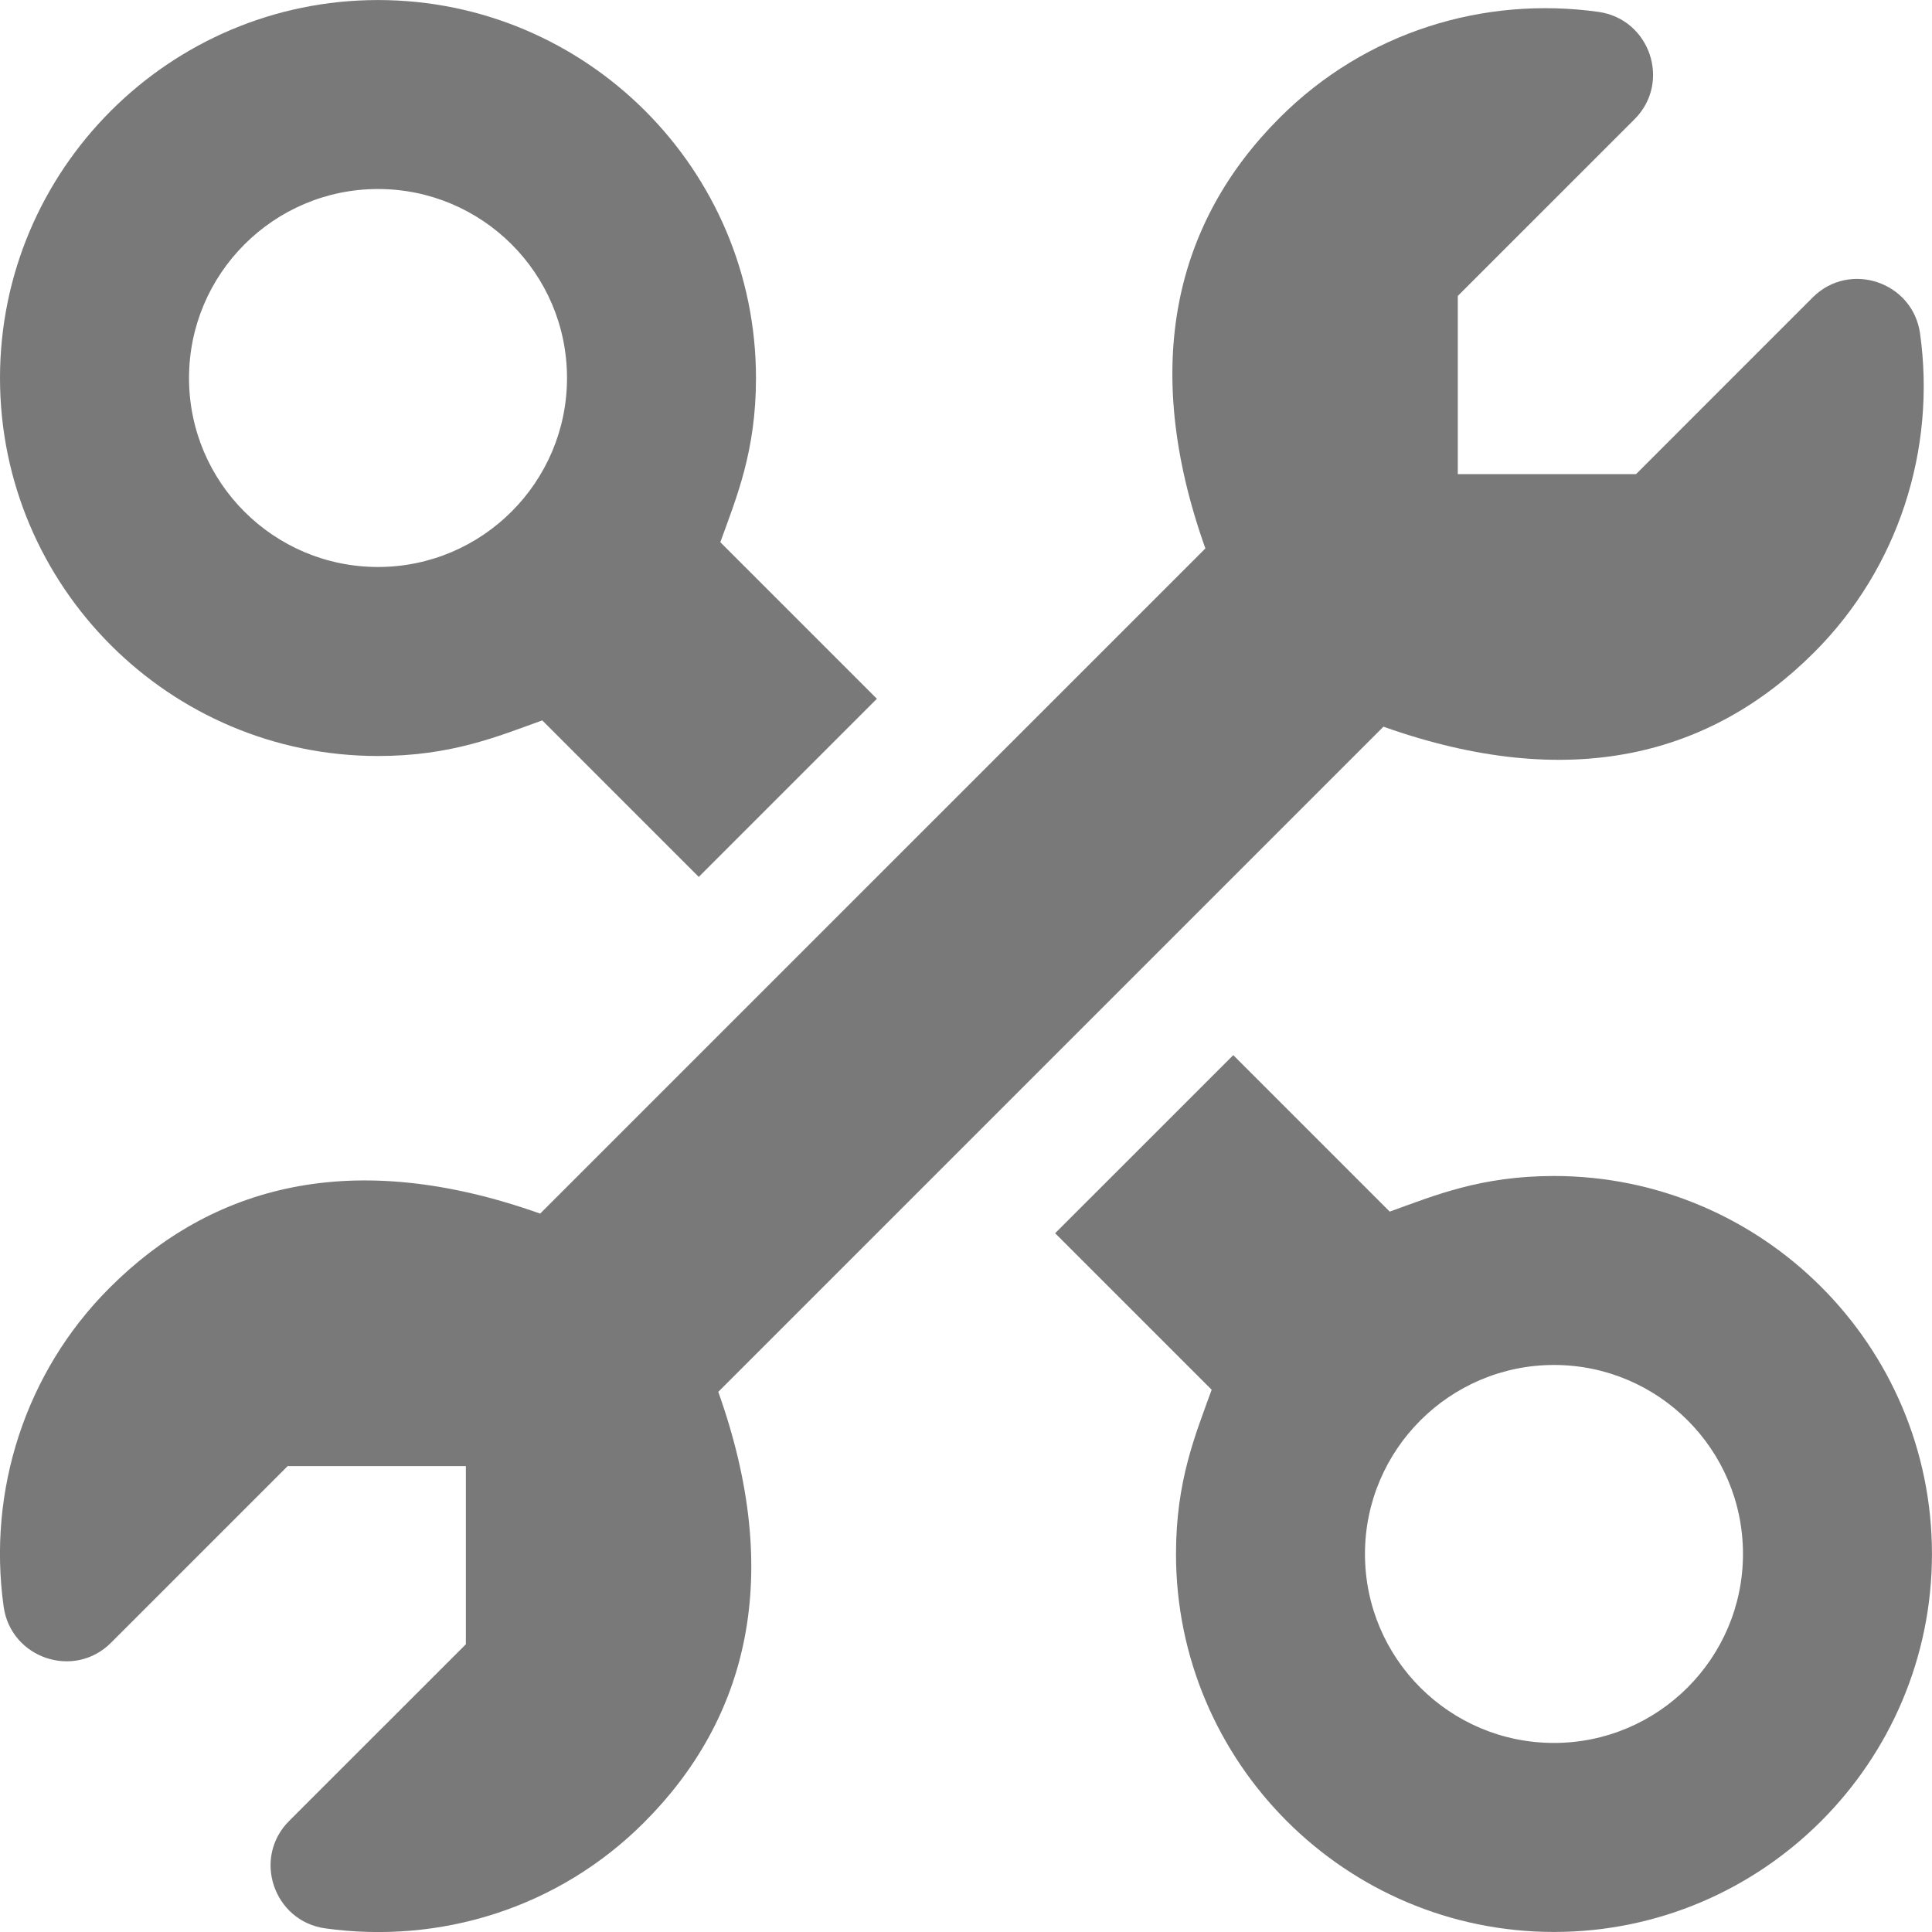 <?xml version="1.0" encoding="UTF-8"?> <svg xmlns="http://www.w3.org/2000/svg" viewBox="0 0 91.00 91.00" data-guides="{&quot;vertical&quot;:[],&quot;horizontal&quot;:[]}"><defs></defs><path fill="#797979" stroke="none" fill-opacity="1" stroke-width="1" stroke-opacity="1" clip-rule="evenodd" text-rendering="geometricprecision" class="fil0" id="tSvg136920c24ca" title="Path 30" d="M90.438 15.709C90.096 13.276 87.119 12.273 85.381 14.009C82.607 16.784 79.833 19.558 77.059 22.333C74.261 22.333 71.462 22.333 68.664 22.333C68.664 19.535 68.664 16.737 68.664 13.939C71.439 11.165 74.214 8.39 76.99 5.615C78.727 3.878 77.72 0.898 75.286 0.559C69.904 -0.19 64.33 1.486 60.272 5.548C55.389 10.431 53.681 17.149 56.775 25.832C46.331 36.276 35.886 46.719 25.442 57.163C16.614 54.026 9.993 55.825 5.158 60.662C1.171 64.647 -0.59 70.248 0.172 75.678C0.513 78.109 3.491 79.114 5.227 77.378C8.001 74.604 10.775 71.83 13.55 69.055C16.347 69.055 19.145 69.055 21.943 69.055C21.943 71.853 21.943 74.65 21.943 77.447C19.168 80.222 16.392 82.996 13.617 85.771C11.879 87.509 12.885 90.489 15.32 90.829C20.691 91.577 26.272 89.907 30.335 85.842C35.218 80.959 36.927 74.241 33.832 65.558C44.276 55.115 54.72 44.672 65.163 34.228C73.972 37.355 80.599 35.578 85.447 30.73C89.434 26.746 91.197 21.144 90.438 15.709Z"></path><path fill="#797979" stroke="none" fill-opacity="1" stroke-width="1" stroke-opacity="1" clip-rule="evenodd" text-rendering="geometricprecision" class="fil0" id="tSvg1d6f729516" title="Path 31" d="M73.195 82.095C68.293 82.095 64.292 78.125 64.292 73.194C64.292 68.287 68.287 64.292 73.195 64.292C78.094 64.292 82.097 68.262 82.097 73.194C82.097 78.102 78.104 82.095 73.195 82.095ZM73.195 55.391C69.735 55.391 67.553 56.315 65.458 57.069C63.001 54.612 60.544 52.156 58.088 49.699C55.291 52.495 52.494 55.291 49.698 58.087C52.156 60.545 54.613 63.002 57.071 65.459C56.314 67.559 55.391 69.73 55.391 73.194C55.391 83.011 63.377 90.998 73.195 90.998C83.012 90.998 90.998 83.011 90.998 73.194C90.998 63.377 83.012 55.391 73.195 55.391Z"></path><path fill="#797979" stroke="none" fill-opacity="1" stroke-width="1" stroke-opacity="1" clip-rule="evenodd" text-rendering="geometricprecision" class="fil0" id="tSvgd1cb666b5b" title="Path 32" d="M17.804 26.706C12.905 26.706 8.903 22.736 8.903 17.805C8.903 12.898 12.896 8.903 17.804 8.903C22.705 8.903 26.707 12.873 26.707 17.805C26.707 22.713 22.713 26.706 17.804 26.706ZM33.928 25.539C34.685 23.439 35.608 21.268 35.608 17.805C35.608 7.988 27.623 0.002 17.804 0.002C7.987 0.002 0 7.99 0 17.805C0 27.622 7.987 35.609 17.804 35.609C21.263 35.609 23.446 34.685 25.541 33.931C27.998 36.389 30.455 38.846 32.913 41.304C35.709 38.507 38.506 35.711 41.303 32.914C38.844 30.456 36.386 27.997 33.928 25.539Z"></path></svg> 
